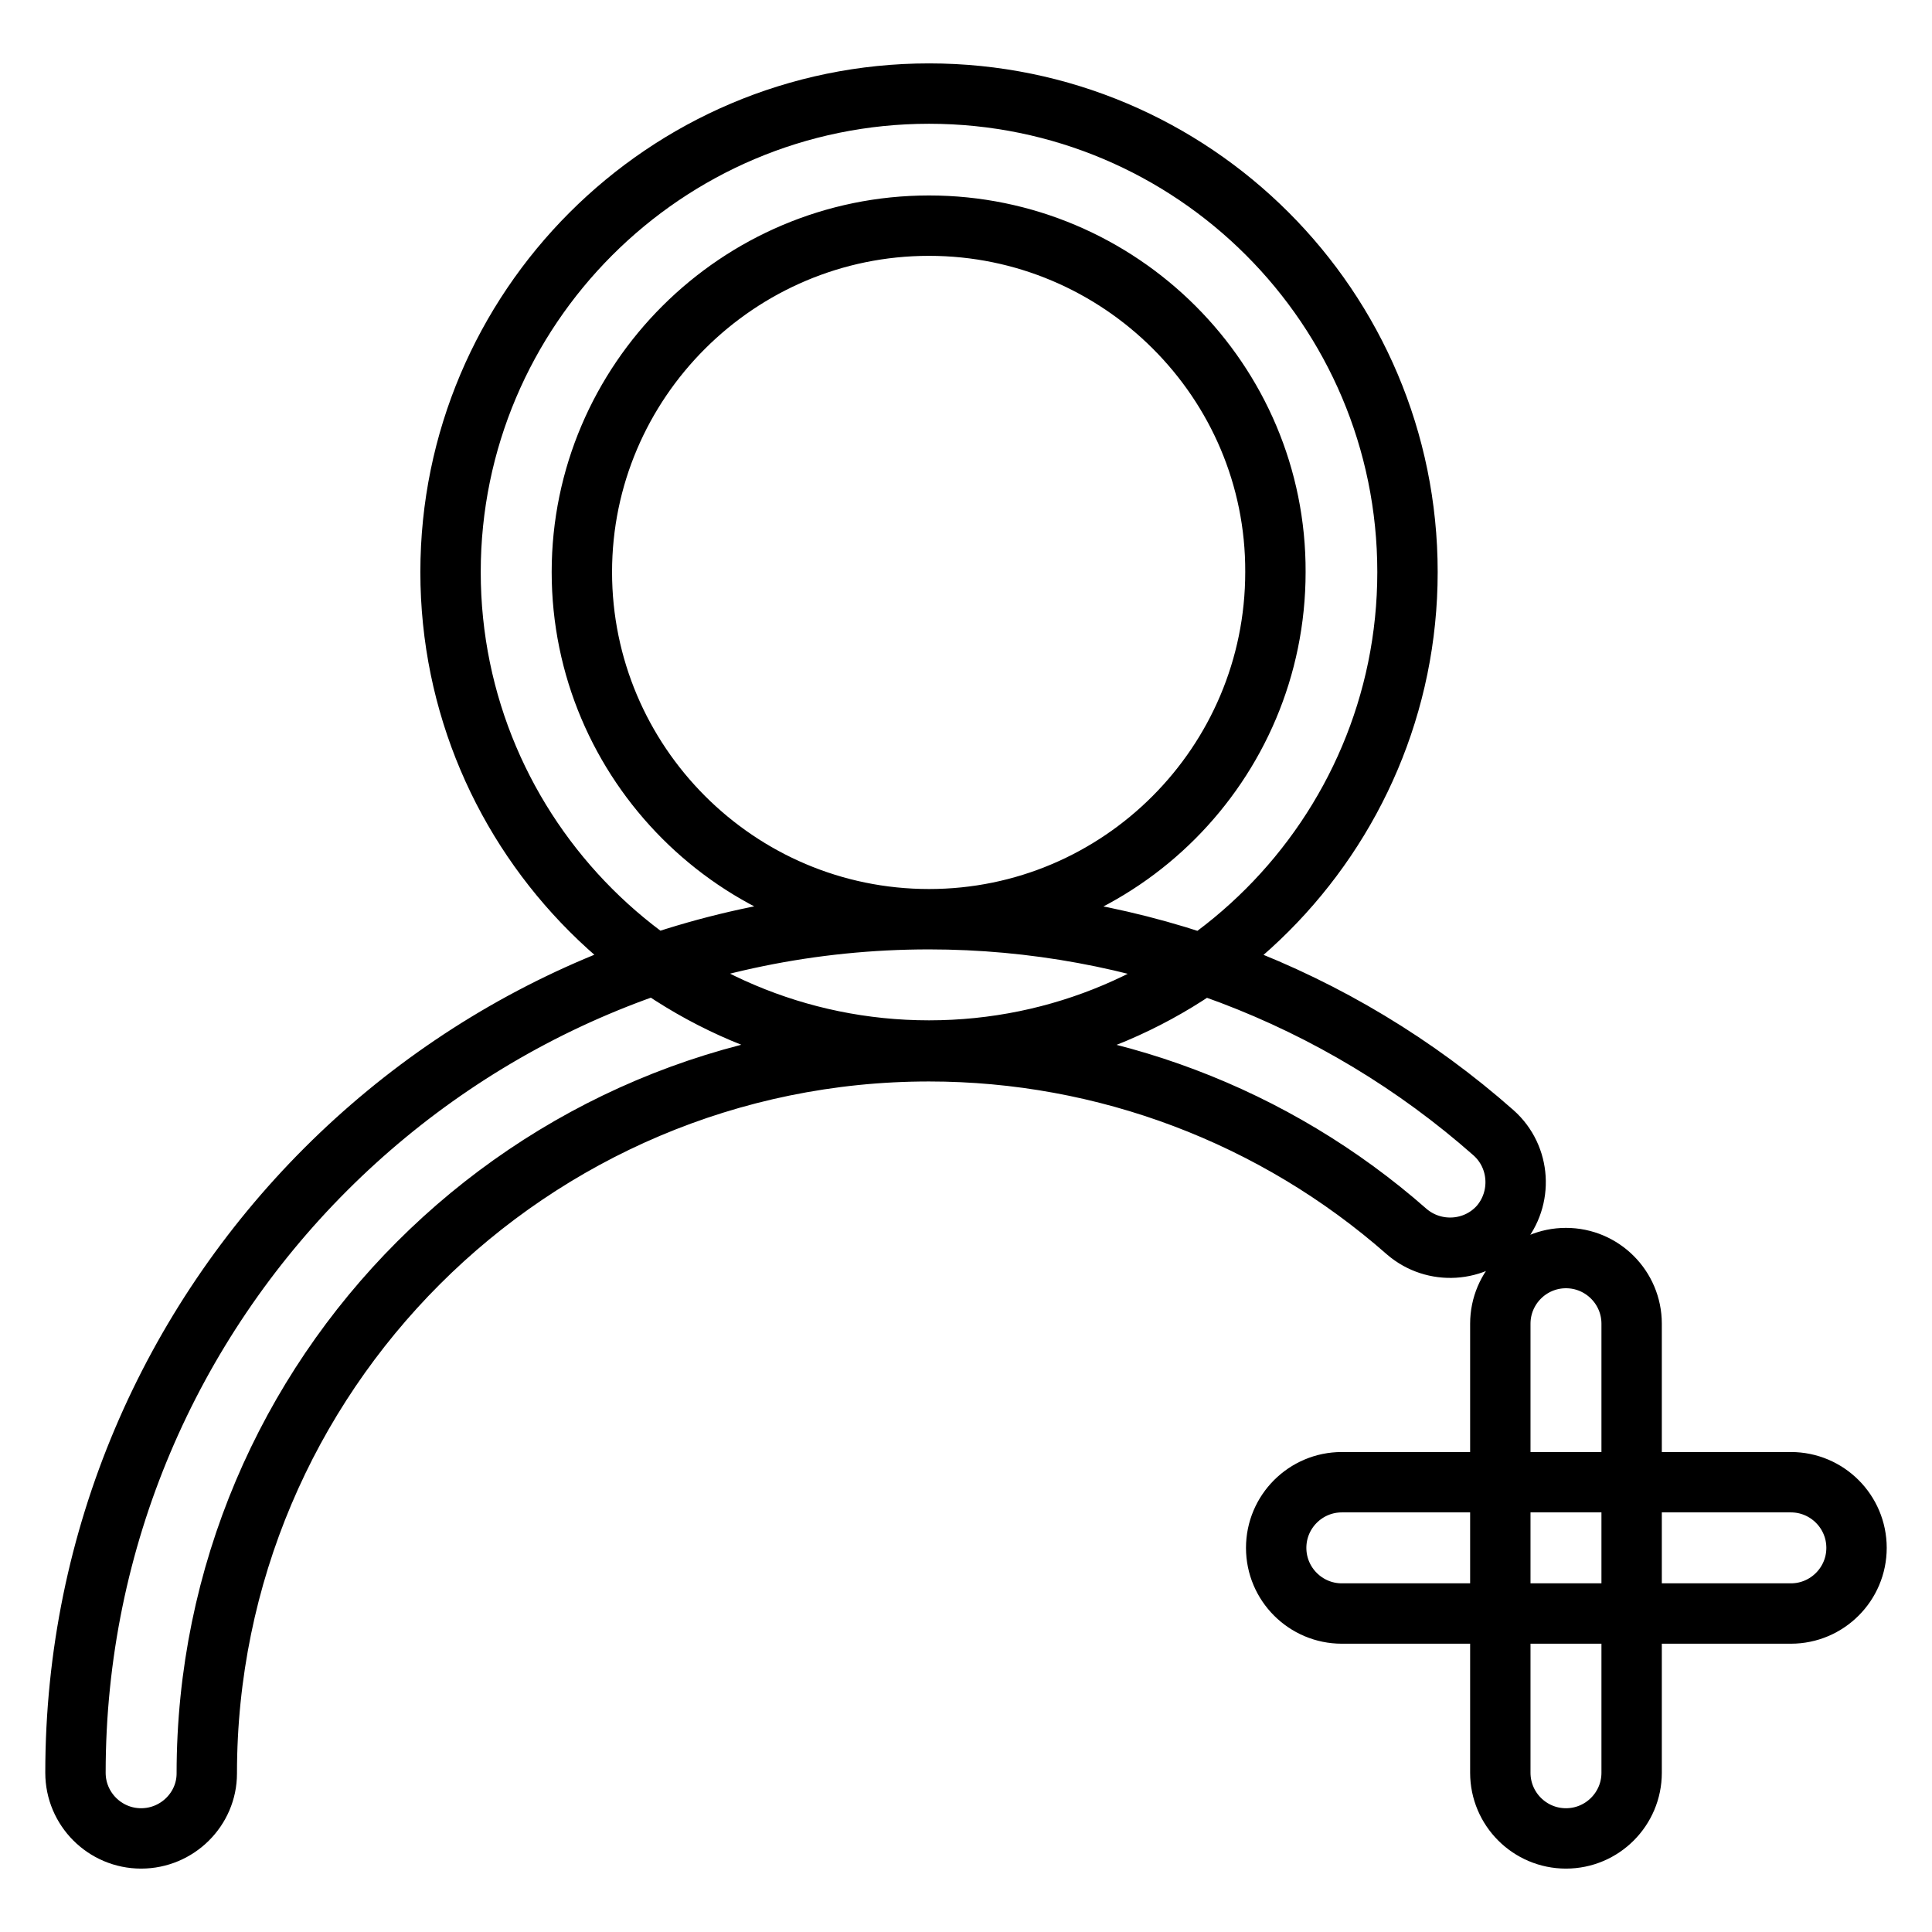 <?xml version="1.0" encoding="utf-8"?>
<!-- Svg Vector Icons : http://www.onlinewebfonts.com/icon -->
<!DOCTYPE svg PUBLIC "-//W3C//DTD SVG 1.1//EN" "http://www.w3.org/Graphics/SVG/1.1/DTD/svg11.dtd">
<svg version="1.1" xmlns="http://www.w3.org/2000/svg" xmlns:xlink="http://www.w3.org/1999/xlink" x="0px" y="0px" viewBox="0 0 256 256" enable-background="new 0 0 256 256" xml:space="preserve">
<g> <path stroke-width="8" fill-opacity="0" stroke="#000000"  d="M123.1,139.2c-34.9,0-63.4-28.4-63.4-63.4c0-34.9,28.4-63.4,63.4-63.4s63.4,28.4,63.4,63.4 C186.5,110.7,158.1,139.2,123.1,139.2z M123.1,29.9c-25.3,0-46,20.6-46,45.9c0,25.3,20.6,46,46,46c25.3,0,45.9-20.6,45.9-46 C169.1,50.5,148.4,29.9,123.1,29.9z M18.7,243.6c-4.8,0-8.7-3.9-8.7-8.7c0-62.4,50.7-113.1,113.1-113.1c27.6,0,54.2,10.1,74.8,28.3 c3.6,3.2,3.9,8.7,0.8,12.3c-3.2,3.6-8.7,3.9-12.3,0.8c-17.5-15.4-40-23.9-63.3-23.9c-52.8,0-95.7,42.9-95.7,95.7 C27.4,239.7,23.5,243.6,18.7,243.6z M237.3,213.8h-59.5c-4.8,0-8.7-3.9-8.7-8.7s3.9-8.7,8.7-8.7h59.5c4.8,0,8.7,3.9,8.7,8.7 S242.1,213.8,237.3,213.8z M207.5,243.6c-4.8,0-8.7-3.9-8.7-8.7v-59.5c0-4.8,3.9-8.7,8.7-8.7c4.8,0,8.7,3.9,8.7,8.7v59.5 C216.2,239.7,212.3,243.6,207.5,243.6z"/></g>
</svg>